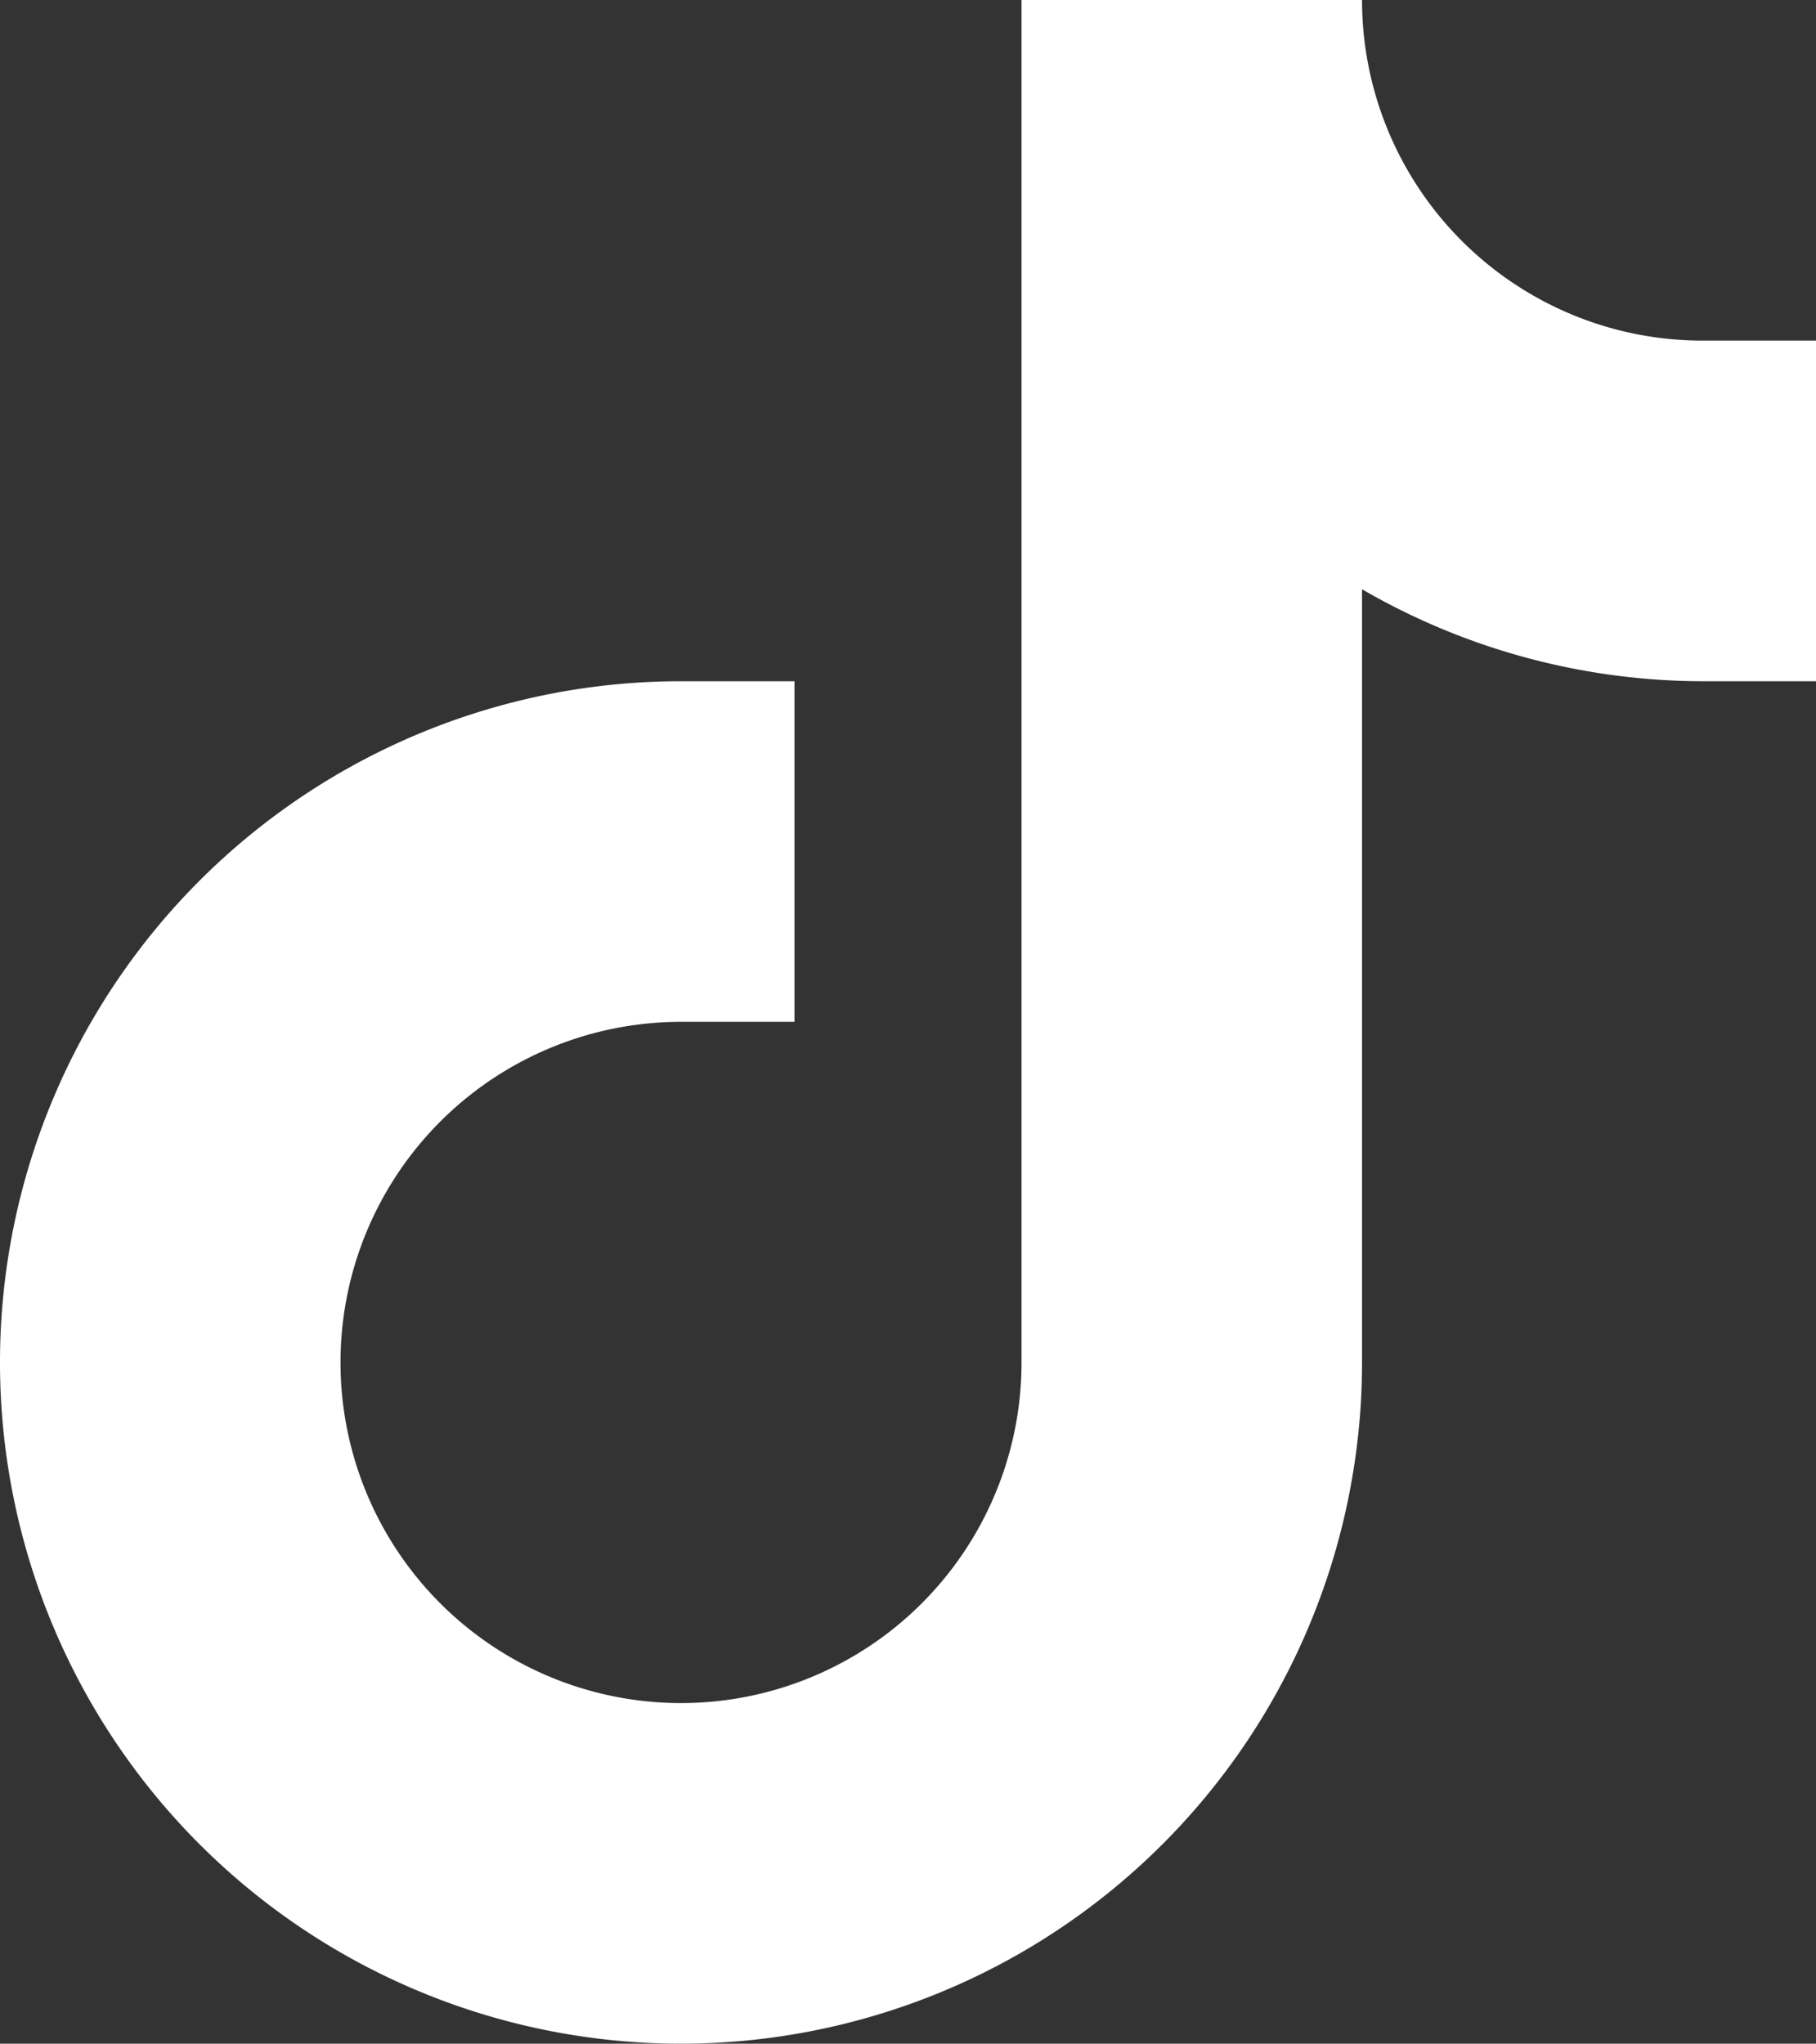<svg xmlns="http://www.w3.org/2000/svg" viewBox="0 0 133.33 150"><rect x="0" y="0" width="133.33" height="150" fill="#333333" stroke="none"/><defs><style>.cls-1{fill:#fff;}</style></defs><g id="图层_2" data-name="图层 2"><g id="图层_1-2" data-name="图层 1"><path class="cls-1" d="M125,25A25,25,0,0,1,100,0H75V100A25,25,0,1,1,50,75h8.33V50H50a50,50,0,1,0,50,50V43.25A50,50,0,0,0,125,50h8.33V25Z"/></g></g></svg>
